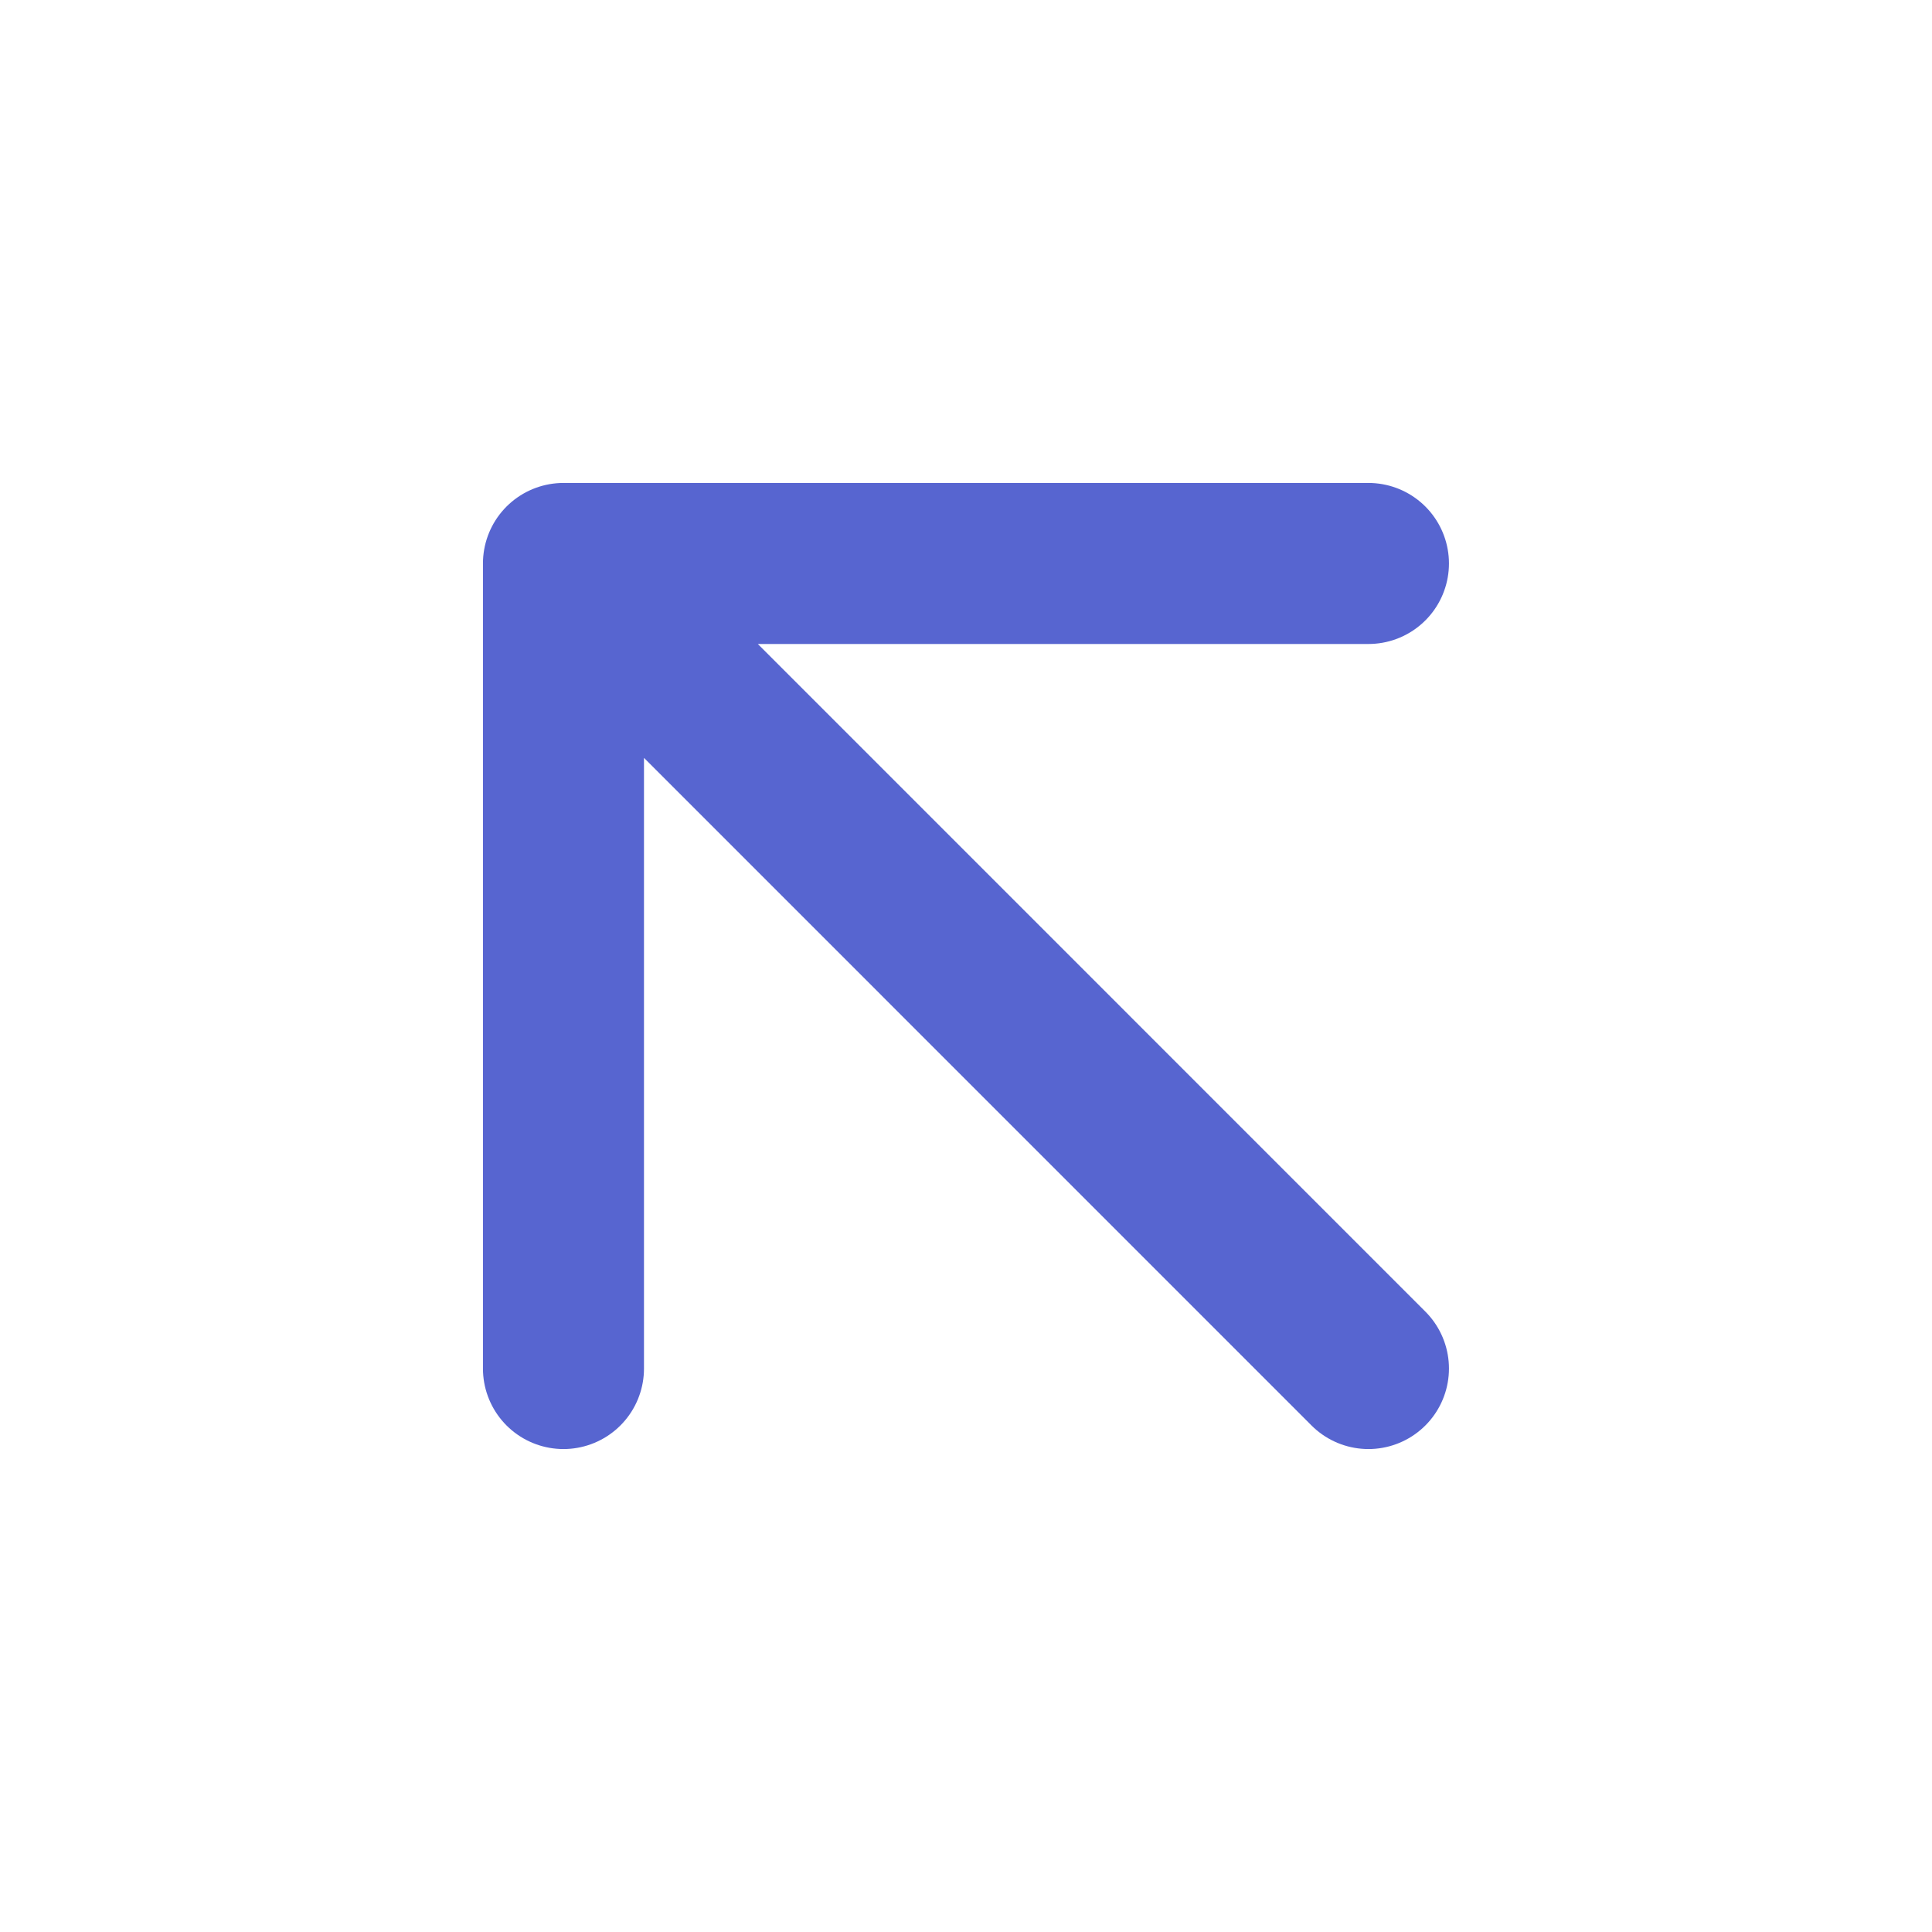 <svg width="20" height="20" viewBox="0 0 20 20" fill="none" xmlns="http://www.w3.org/2000/svg">
<path d="M14.166 14.167L5.833 5.833M5.833 5.833H14.166M5.833 5.833V14.167" stroke="#5765D0" stroke-width="1.667" stroke-linecap="round" stroke-linejoin="round"/>
</svg>
